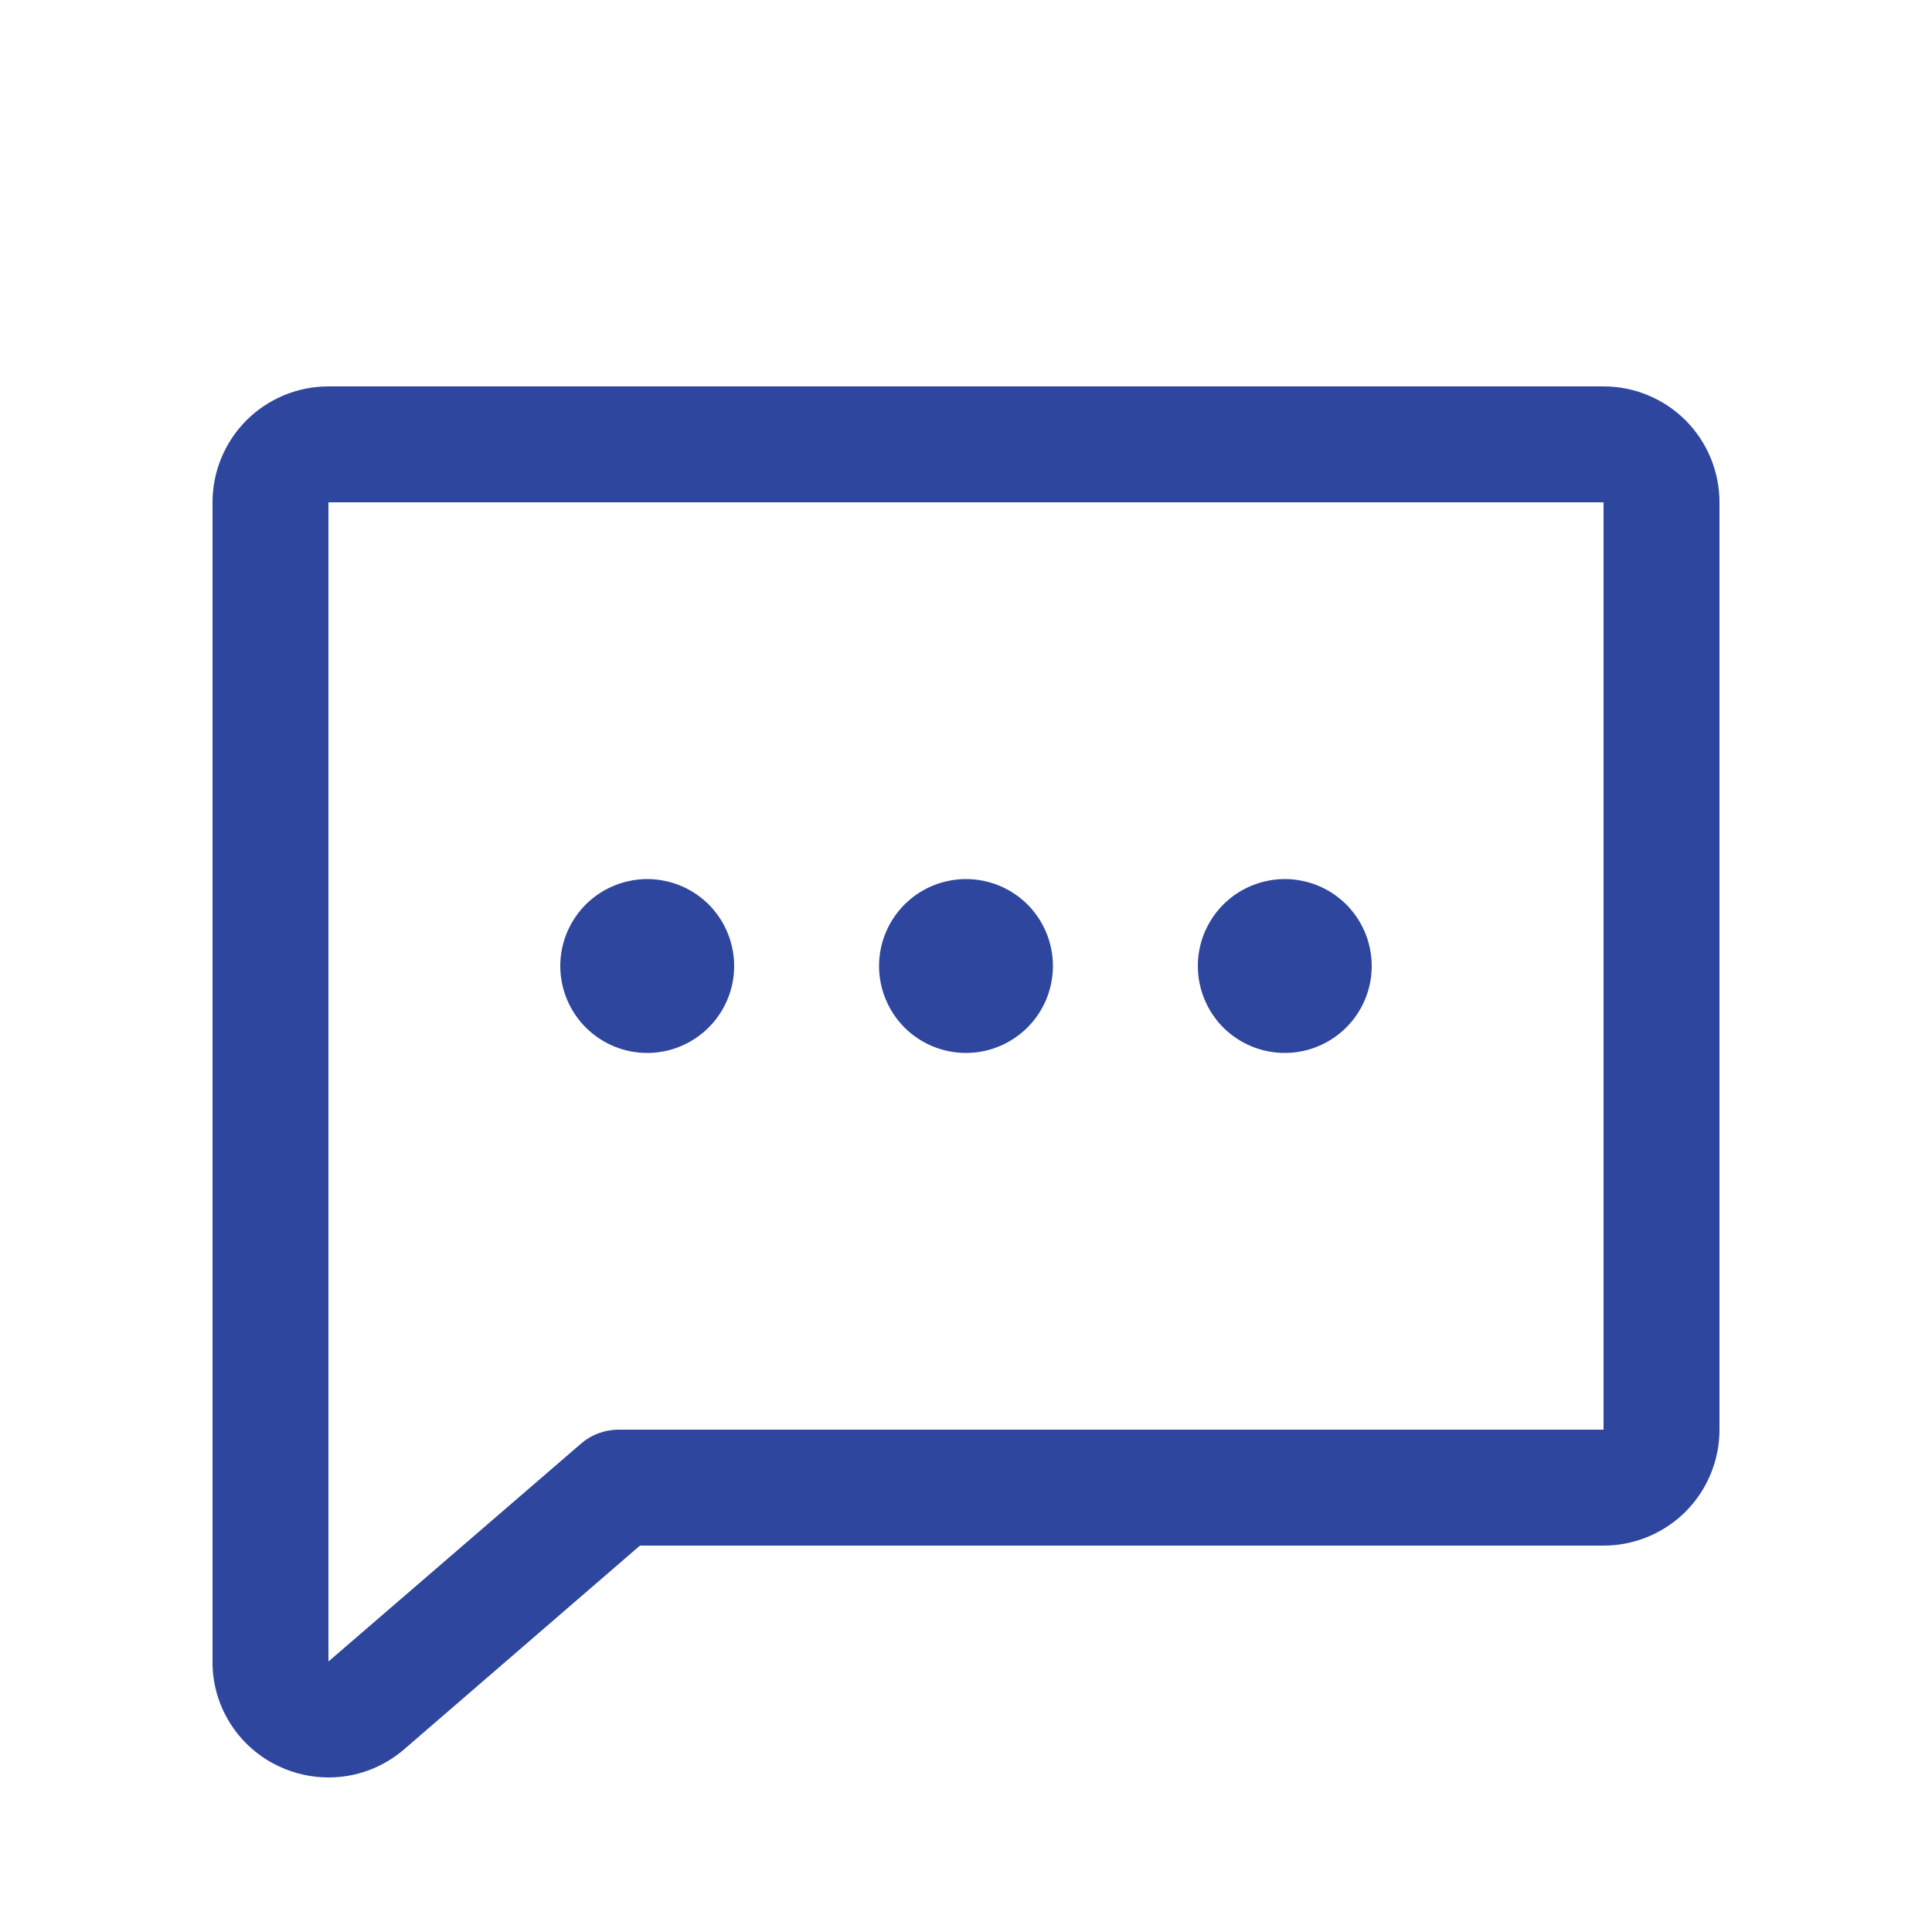 <svg width="25" height="25" viewBox="0 0 25 25" fill="none" xmlns="http://www.w3.org/2000/svg">
<path d="M11.375 12.5C11.375 12.277 11.441 12.06 11.565 11.875C11.688 11.69 11.864 11.546 12.069 11.461C12.275 11.376 12.501 11.353 12.72 11.397C12.938 11.44 13.138 11.547 13.296 11.704C13.453 11.862 13.56 12.062 13.603 12.28C13.647 12.499 13.624 12.725 13.539 12.931C13.454 13.136 13.31 13.312 13.125 13.435C12.94 13.559 12.723 13.625 12.5 13.625C12.202 13.625 11.915 13.507 11.704 13.296C11.494 13.085 11.375 12.798 11.375 12.5ZM8.375 13.625C8.598 13.625 8.815 13.559 9 13.435C9.185 13.312 9.329 13.136 9.414 12.931C9.5 12.725 9.522 12.499 9.478 12.28C9.435 12.062 9.328 11.862 9.171 11.704C9.013 11.547 8.813 11.44 8.595 11.397C8.376 11.353 8.15 11.376 7.945 11.461C7.739 11.546 7.563 11.69 7.44 11.875C7.316 12.06 7.25 12.277 7.25 12.5C7.25 12.798 7.369 13.085 7.58 13.296C7.791 13.507 8.077 13.625 8.375 13.625ZM16.625 13.625C16.848 13.625 17.065 13.559 17.25 13.435C17.435 13.312 17.579 13.136 17.664 12.931C17.75 12.725 17.772 12.499 17.728 12.28C17.685 12.062 17.578 11.862 17.421 11.704C17.263 11.547 17.063 11.44 16.845 11.397C16.626 11.353 16.4 11.376 16.195 11.461C15.989 11.546 15.813 11.69 15.69 11.875C15.566 12.06 15.5 12.277 15.5 12.5C15.5 12.798 15.619 13.085 15.829 13.296C16.041 13.507 16.327 13.625 16.625 13.625ZM22.25 6.5V18.5C22.25 18.898 22.092 19.279 21.811 19.561C21.529 19.842 21.148 20 20.75 20H8.281L5.225 22.64L5.217 22.647C4.947 22.875 4.604 23.001 4.25 23C4.03 23 3.812 22.951 3.613 22.858C3.354 22.738 3.135 22.546 2.982 22.305C2.829 22.065 2.748 21.785 2.75 21.5V6.5C2.75 6.102 2.908 5.721 3.189 5.439C3.471 5.158 3.852 5 4.25 5H20.75C21.148 5 21.529 5.158 21.811 5.439C22.092 5.721 22.25 6.102 22.25 6.5ZM20.75 6.5H4.25V21.5L7.51 18.688C7.645 18.568 7.819 18.501 8 18.5H20.75V6.5Z" fill="#2E469D"/>
</svg>
